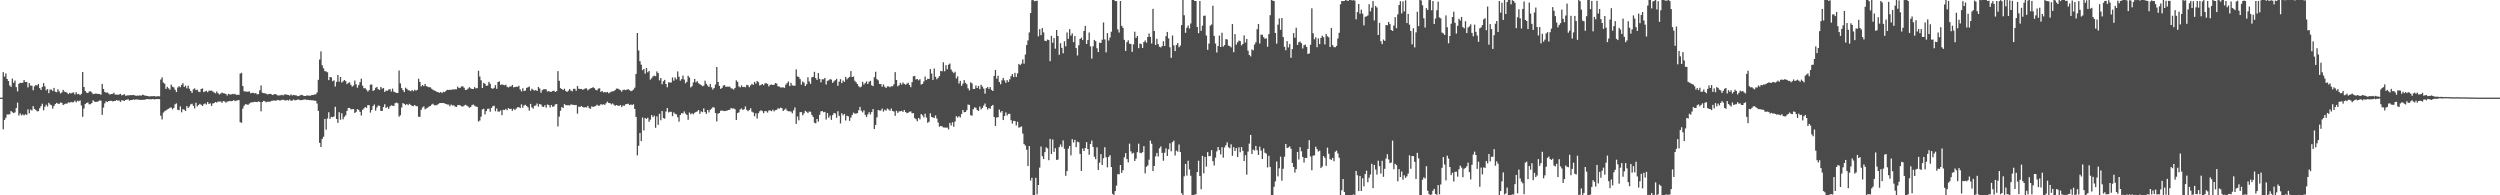<?xml version="1.0" encoding="UTF-8"?>
<svg xmlns="http://www.w3.org/2000/svg" width="1920" height="150">
  <path d="M0 75.000h1v1.000H0zM1 74.998h1v1.000H1zM2 55.390h1v43.961H2zM3 58.822h1v33.333H3zM4 56.350h1v34.133H4zM5 60.654h1v27.256H5zM6 62.230h1v25.668H6zM7 65.642h1v22.127H7zM8 66.772h1v18.498H8zM9 60.345h1v25.872H9zM10 63.537h1v23.306H10zM11 61.871h1v24.456H11zM12 66.917h1v16.094H12zM13 70.157h1v8.653H13zM14 64.363h1v24.349H14zM15 63.540h1v23.529H15zM16 63.734h1v24.817H16zM17 63.473h1v24.394H17zM18 61.478h1v27.183H18zM19 62.973h1v24.795H19zM20 62.928h1v25.357H20zM21 67.107h1v16.868H21zM22 63.845h1v23.219H22zM23 65.705h1v18.455H23zM24 65.868h1v19.024H24zM25 69.320h1v12.208H25zM26 66.302h1v17.357H26zM27 65.246h1v19.201H27zM28 65.694h1v19.796H28zM29 64.530h1v20.893H29zM30 67.611h1v15.546H30zM31 69.081h1v12.448H31zM32 66.697h1v12.967H32zM33 63.854h1v20.882H33zM34 66.344h1v15.677H34zM35 69.397h1v11.037H35zM36 68.362h1v13.474H36zM37 71.502h1v7.470H37zM38 68.715h1v11.513H38zM39 68.874h1v11.945H39zM40 69.814h1v13.661H40zM41 67.475h1v13.969H41zM42 70.443h1v9.495H42zM43 70.790h1v8.215H43zM44 68.590h1v11.038H44zM45 70.127h1v9.667H45zM46 71.730h1v6.977H46zM47 70.983h1v8.009H47zM48 69.001h1v11.681H48zM49 70.363h1v9.665H49zM50 70.725h1v8.859H50zM51 71.147h1v8.494H51zM52 72.219h1v6.429H52zM53 71.297h1v7.555H53zM54 71.774h1v6.533H54zM55 71.244h1v7.420H55zM56 70.970h1v7.519H56zM57 72.568h1v4.757H57zM58 70.833h1v7.770H58zM59 72.330h1v5.020H59zM60 72.092h1v5.710H60zM61 73.068h1v3.980H61zM62 72.044h1v8.963H62zM63 55.294h1v34.426H63zM64 66.839h1v16.510H64zM65 69.862h1v10.050H65zM66 71.106h1v7.932H66zM67 71.474h1v7.218H67zM68 70.279h1v9.837H68zM69 70.076h1v9.942H69zM70 70.957h1v8.187H70zM71 72.305h1v4.729H71zM72 72.039h1v5.934H72zM73 71.809h1v6.518H73zM74 71.977h1v6.244H74zM75 72.159h1v5.680H75zM76 72.174h1v5.007H76zM77 72.800h1v4.533H77zM78 64.426h1v23.802H78zM79 68.290h1v14.340H79zM80 70.564h1v8.813H80zM81 71.222h1v6.544H81zM82 70.994h1v7.369H82zM83 71.895h1v5.736H83zM84 72.662h1v4.828H84zM85 72.217h1v5.180H85zM86 72.108h1v5.750H86zM87 71.232h1v6.383H87zM88 72.632h1v4.885H88zM89 72.578h1v4.331H89zM90 72.827h1v4.487H90zM91 72.539h1v4.631H91zM92 72.058h1v6.223H92zM93 73.208h1v3.837H93zM94 72.853h1v4.229H94zM95 72.341h1v5.203H95zM96 73.505h1v3.270H96zM97 73.303h1v3.149H97zM98 73.144h1v3.185H98zM99 73.240h1v4.082H99zM100 72.952h1v3.842H100zM101 73.102h1v3.682H101zM102 72.921h1v3.419H102zM103 73.197h1v3.456H103zM104 73.603h1v2.732H104zM105 73.355h1v3.112H105zM106 73.464h1v3.147H106zM107 73.234h1v3.415H107zM108 73.456h1v3.368H108zM109 72.705h1v3.873H109zM110 73.012h1v3.687H110zM111 73.568h1v2.927H111zM112 73.503h1v2.632H112zM113 73.745h1v2.356H113zM114 74.061h1v2.239H114zM115 73.914h1v2.266H115zM116 73.871h1v2.392H116zM117 73.891h1v2.099H117zM118 73.797h1v2.583H118zM119 74.062h1v2.111H119zM120 73.975h1v2.072H120zM121 73.866h1v2.246H121zM122 73.992h1v2.163H122zM123 61.060h1v27.817H123zM124 59.388h1v32.356H124zM125 63.458h1v23.012H125zM126 64.276h1v21.155H126zM127 68.243h1v16.566H127zM128 66.674h1v17.380H128zM129 67.857h1v15.708H129zM130 68.854h1v13.870H130zM131 64.950h1v17.653H131zM132 66.549h1v17.397H132zM133 67.128h1v15.747H133zM134 68.917h1v11.135H134zM135 70.719h1v8.673H135zM136 67.203h1v17.140H136zM137 66.207h1v18.469H137zM138 67.021h1v14.688H138zM139 65.240h1v21.045H139zM140 63.884h1v19.965H140zM141 66.758h1v17.508H141zM142 65.836h1v19.470H142zM143 67.830h1v13.611H143zM144 65.791h1v17.271H144zM145 68.162h1v13.637H145zM146 69.903h1v10.244H146zM147 71.372h1v8.291H147zM148 68.561h1v12.708H148zM149 67.834h1v15.476H149zM150 69.265h1v9.646H150zM151 68.825h1v12.894H151zM152 70.371h1v10.336H152zM153 70.699h1v9.064H153zM154 68.352h1v12.157H154zM155 67.885h1v13.528H155zM156 70.735h1v9.321H156zM157 70.180h1v9.253H157zM158 69.704h1v10.587H158zM159 70.821h1v7.559H159zM160 69.560h1v10.374H160zM161 69.731h1v9.622H161zM162 69.532h1v11.802H162zM163 70.277h1v9.225H163zM164 71.036h1v8.141H164zM165 71.700h1v6.612H165zM166 70.261h1v8.541H166zM167 71.557h1v6.474H167zM168 72.552h1v5.440H168zM169 71.895h1v6.047H169zM170 71.062h1v7.951H170zM171 71.610h1v6.057H171zM172 71.754h1v6.195H172zM173 72.212h1v6.636H173zM174 73.345h1v4.662H174zM175 71.963h1v5.929H175zM176 72.535h1v4.961H176zM177 72.549h1v5.224H177zM178 72.103h1v5.466H178zM179 72.419h1v4.430H179zM180 72.051h1v5.644H180zM181 72.894h1v4.424H181zM182 72.760h1v4.319H182zM183 72.872h1v3.988H183zM184 56.475h1v37.360H184zM185 55.920h1v38.401H185zM186 66.115h1v17.286H186zM187 70.132h1v11.085H187zM188 70.181h1v9.873H188zM189 70.443h1v9.677H189zM190 70.381h1v10.196H190zM191 70.118h1v9.452H191zM192 71.625h1v7.211H192zM193 71.314h1v7.171H193zM194 71.287h1v7.241H194zM195 71.719h1v6.460H195zM196 71.475h1v6.785H196zM197 72.509h1v5.919H197zM198 72.243h1v5.637H198zM199 69.365h1v8.945H199zM200 65.612h1v19.913H200zM201 71.152h1v7.234H201zM202 71.522h1v5.925H202zM203 71.612h1v6.235H203zM204 72.057h1v6.468H204zM205 72.566h1v5.576H205zM206 72.131h1v6.016H206zM207 72.087h1v5.984H207zM208 72.379h1v5.094H208zM209 72.998h1v4.343H209zM210 72.361h1v4.740H210zM211 72.255h1v5.088H211zM212 72.706h1v4.431H212zM213 73.361h1v3.326H213zM214 73.265h1v3.873H214zM215 73.186h1v3.969H215zM216 72.736h1v3.936H216zM217 73.289h1v3.337H217zM218 72.541h1v4.455H218zM219 72.481h1v4.734H219zM220 72.781h1v3.988H220zM221 72.948h1v4.342H221zM222 73.404h1v3.041H222zM223 72.471h1v4.969H223zM224 73.310h1v3.904H224zM225 72.880h1v3.567H225zM226 73.173h1v3.909H226zM227 73.197h1v3.681H227zM228 73.823h1v2.650H228zM229 73.759h1v2.689H229zM230 73.150h1v3.790H230zM231 72.819h1v4.101H231zM232 73.142h1v3.636H232zM233 73.656h1v2.720H233zM234 73.738h1v2.688H234zM235 73.361h1v3.328H235zM236 73.299h1v3.340H236zM237 73.470h1v3.504H237zM238 73.536h1v3.297H238zM239 72.888h1v4.144H239zM240 73.003h1v4.033H240zM241 72.478h1v4.851H241zM242 72.512h1v4.899H242zM243 71.036h1v8.450H243zM244 61.296h1v23.854H244zM245 45.731h1v64.013H245zM246 39.449h1v73.461H246zM247 50.174h1v56.503H247zM248 52.473h1v52.560H248zM249 54.627h1v36.719H249zM250 54.881h1v44.690H250zM251 55.519h1v35.494H251zM252 61.557h1v24.669H252zM253 59.139h1v32.171H253zM254 59.465h1v30.266H254zM255 62.345h1v27.691H255zM256 61.711h1v27.740H256zM257 66.434h1v15.585H257zM258 62.864h1v28.504H258zM259 57.538h1v36.844H259zM260 62.743h1v23.406H260zM261 59.132h1v32.807H261zM262 63.368h1v23.605H262zM263 62.398h1v29.272H263zM264 61.453h1v28.245H264zM265 62.315h1v26.262H265zM266 64.624h1v20.582H266zM267 63.706h1v19.305H267zM268 63.179h1v19.717H268zM269 65.166h1v18.872H269zM270 66.523h1v17.340H270zM271 65.684h1v18.056H271zM272 61.824h1v24.972H272zM273 64.725h1v21.182H273zM274 67.318h1v16.503H274zM275 65.397h1v19.028H275zM276 63.076h1v22.909H276zM277 60.441h1v28.277H277zM278 65.812h1v18.525H278zM279 67.781h1v15.533H279zM280 67.728h1v14.514H280zM281 68.917h1v13.947H281zM282 70.322h1v10.408H282zM283 69.281h1v11.489H283zM284 65.006h1v21.446H284zM285 64.853h1v19.633H285zM286 69.812h1v11.711H286zM287 69.198h1v11.021H287zM288 67.413h1v17.539H288zM289 66.772h1v15.754H289zM290 68.516h1v12.473H290zM291 69.089h1v12.204H291zM292 66.689h1v18.447H292zM293 68.078h1v17.160H293zM294 67.586h1v14.632H294zM295 70.589h1v9.461H295zM296 69.548h1v13.377H296zM297 69.729h1v12.364H297zM298 68.886h1v14.717H298zM299 68.358h1v13.430H299zM300 70.281h1v10.572H300zM301 68.058h1v13.163H301zM302 70.418h1v11.057H302zM303 70.849h1v8.420H303zM304 71.369h1v7.356H304zM305 71.399h1v7.918H305zM306 54.149h1v35.460H306zM307 64.051h1v24.488H307zM308 67.658h1v14.887H308zM309 69.247h1v9.889H309zM310 70.714h1v9.119H310zM311 67.318h1v13.395H311zM312 68.184h1v11.700H312zM313 69.263h1v11.526H313zM314 69.539h1v10.204H314zM315 70.027h1v10.558H315zM316 69.144h1v12.206H316zM317 70.079h1v11.464H317zM318 68.981h1v11.648H318zM319 69.615h1v11.889H319zM320 68.987h1v12.617H320zM321 60.447h1v29.203H321zM322 62.936h1v26.768H322zM323 66.380h1v17.925H323zM324 65.284h1v17.238H324zM325 66.131h1v15.567H325zM326 64.485h1v19.496H326zM327 66.203h1v17.038H327zM328 66.545h1v16.165H328zM329 66.999h1v14.882H329zM330 67.022h1v14.398H330zM331 68.111h1v12.221H331zM332 68.896h1v10.760H332zM333 69.454h1v11.353H333zM334 69.874h1v10.903H334zM335 70.553h1v10.296H335zM336 70.776h1v9.181H336zM337 71.284h1v7.978H337zM338 70.603h1v8.526H338zM339 71.542h1v7.613H339zM340 70.476h1v8.626H340zM341 70.751h1v8.658H341zM342 69.796h1v10.067H342zM343 68.915h1v11.381H343zM344 69.140h1v11.183H344zM345 68.909h1v12.678H345zM346 69.025h1v11.241H346zM347 68.656h1v12.380H347zM348 68.693h1v12.158H348zM349 68.558h1v13.251H349zM350 68.608h1v13.569H350zM351 66.485h1v14.361H351zM352 67.654h1v12.957H352zM353 67.304h1v13.702H353zM354 66.350h1v15.329H354zM355 66.313h1v15.582H355zM356 67.378h1v13.682H356zM357 69.141h1v11.325H357zM358 68.879h1v12.195H358zM359 67.968h1v13.861H359zM360 66.948h1v15.808H360zM361 67.817h1v14.397H361zM362 68.354h1v12.398H362zM363 68.347h1v11.925H363zM364 66.883h1v14.309H364zM365 67.835h1v14.000H365zM366 67.684h1v14.416H366zM367 54.313h1v39.036H367zM368 58.751h1v33.838H368zM369 61.664h1v27.927H369zM370 67.546h1v16.539H370zM371 63.627h1v19.910H371zM372 64.350h1v23.580H372zM373 65.963h1v19.395H373zM374 65.693h1v17.914H374zM375 62.855h1v20.601H375zM376 64.360h1v21.470H376zM377 67.700h1v15.205H377zM378 68.248h1v13.376H378zM379 67.429h1v13.779H379zM380 65.378h1v20.078H380zM381 68.186h1v15.101H381zM382 63.052h1v22.643H382zM383 62.529h1v23.178H383zM384 65.227h1v19.549H384zM385 64.783h1v23.703H385zM386 65.158h1v19.157H386zM387 65.502h1v19.025H387zM388 65.013h1v18.610H388zM389 66.672h1v17.970H389zM390 67.196h1v15.786H390zM391 66.467h1v17.260H391zM392 66.371h1v17.189H392zM393 65.252h1v19.895H393zM394 67.066h1v16.545H394zM395 66.853h1v17.668H395zM396 66.584h1v16.803H396zM397 66.735h1v15.679H397zM398 65.826h1v16.431H398zM399 68.614h1v14.421H399zM400 70.182h1v9.980H400zM401 67.783h1v14.962H401zM402 69.917h1v11.099H402zM403 69.516h1v10.960H403zM404 67.552h1v13.891H404zM405 67.039h1v15.468H405zM406 66.435h1v18.574H406zM407 69.699h1v10.046H407zM408 68.090h1v14.406H408zM409 68.973h1v14.411H409zM410 69.597h1v11.686H410zM411 69.120h1v11.861H411zM412 69.902h1v9.615H412zM413 66.746h1v15.111H413zM414 67.945h1v11.908H414zM415 71.197h1v9.133H415zM416 69.230h1v12.608H416zM417 68.531h1v13.639H417zM418 68.467h1v12.337H418zM419 68.702h1v13.968H419zM420 70.280h1v9.974H420zM421 69.950h1v10.780H421zM422 70.574h1v11.948H422zM423 70.441h1v10.201H423zM424 69.858h1v12.201H424zM425 69.622h1v12.037H425zM426 70.613h1v9.566H426zM427 70.009h1v9.881H427zM428 54.607h1v42.522H428zM429 62.068h1v27.499H429zM430 67.730h1v17.323H430zM431 68.375h1v13.836H431zM432 69.106h1v13.880H432zM433 68.114h1v11.876H433zM434 69.842h1v10.900H434zM435 70.618h1v10.225H435zM436 69.676h1v11.098H436zM437 68.395h1v12.616H437zM438 69.507h1v10.673H438zM439 70.156h1v10.290H439zM440 68.272h1v12.271H440zM441 68.178h1v12.589H441zM442 69.710h1v10.902H442zM443 66.014h1v21.285H443zM444 68.170h1v13.764H444zM445 68.289h1v13.844H445zM446 68.303h1v13.046H446zM447 68.967h1v13.164H447zM448 68.435h1v14.147H448zM449 67.869h1v14.439H449zM450 67.900h1v14.610H450zM451 69.399h1v11.912H451zM452 68.445h1v14.630H452zM453 67.906h1v15.611H453zM454 67.579h1v14.063H454zM455 66.896h1v15.277H455zM456 67.703h1v14.060H456zM457 68.947h1v12.418H457zM458 69.357h1v11.086H458zM459 68.064h1v13.075H459zM460 67.798h1v13.349H460zM461 70.564h1v9.421H461zM462 69.905h1v10.532H462zM463 71.001h1v9.075H463zM464 70.656h1v9.904H464zM465 71.017h1v8.298H465zM466 70.590h1v7.454H466zM467 71.611h1v7.484H467zM468 70.969h1v8.250H468zM469 70.333h1v9.828H469zM470 70.119h1v9.340H470zM471 69.983h1v10.475H471zM472 69.069h1v12.163H472zM473 68.062h1v12.619H473zM474 68.044h1v13.071H474zM475 68.648h1v12.736H475zM476 69.293h1v11.364H476zM477 70.331h1v11.903H477zM478 69.000h1v11.978H478zM479 68.857h1v12.406H479zM480 69.212h1v10.932H480zM481 68.778h1v11.090H481zM482 68.534h1v11.081H482zM483 69.197h1v11.492H483zM484 70.057h1v10.153H484zM485 69.635h1v11.031H485zM486 68.760h1v11.340H486zM487 67.354h1v16.301H487zM488 56.756h1v33.033H488zM489 25.349h1v94.001H489zM490 38.739h1v73.242H490zM491 47.023h1v55.122H491zM492 49.676h1v58.696H492zM493 53.860h1v36.415H493zM494 53.008h1v47.171H494zM495 56.549h1v34.100H495zM496 52.300h1v38.977H496zM497 55.487h1v34.957H497zM498 54.544h1v38.985H498zM499 61.190h1v30.723H499zM500 60.077h1v28.309H500zM501 58.621h1v31.314H501zM502 58.042h1v30.806H502zM503 58.500h1v39.665H503zM504 54.816h1v34.599H504zM505 56.164h1v39.680H505zM506 61.702h1v25.720H506zM507 59.911h1v32.433H507zM508 64.654h1v20.635H508zM509 62.371h1v28.343H509zM510 61.352h1v29.794H510zM511 64.493h1v21.184H511zM512 67.035h1v15.899H512zM513 63.200h1v23.188H513zM514 63.446h1v22.420H514zM515 63.265h1v22.605H515zM516 59.482h1v29.755H516zM517 61.946h1v24.422H517zM518 59.440h1v27.939H518zM519 60.981h1v26.859H519zM520 54.856h1v35.191H520zM521 58.957h1v34.485H521zM522 61.955h1v26.359H522zM523 60.759h1v26.106H523zM524 58.043h1v29.119H524zM525 61.068h1v24.503H525zM526 63.968h1v23.285H526zM527 62.774h1v25.492H527zM528 58.238h1v33.762H528zM529 59.549h1v26.881H529zM530 67.116h1v20.700H530zM531 66.184h1v20.798H531zM532 63.267h1v24.555H532zM533 60.640h1v25.970H533zM534 63.245h1v22.718H534zM535 62.312h1v23.266H535zM536 63.890h1v20.603H536zM537 64.711h1v22.665H537zM538 65.245h1v20.322H538zM539 66.269h1v19.893H539zM540 65.773h1v17.491H540zM541 61.943h1v24.147H541zM542 64.336h1v23.131H542zM543 65.682h1v18.809H543zM544 66.791h1v19.529H544zM545 64.457h1v19.877H545zM546 67.081h1v16.362H546zM547 68.739h1v13.521H547zM548 67.512h1v15.135H548zM549 64.915h1v21.888H549zM550 51.439h1v41.825H550zM551 62.936h1v24.307H551zM552 65.936h1v20.847H552zM553 68.230h1v16.794H553zM554 67.481h1v17.408H554zM555 65.717h1v19.425H555zM556 65.334h1v20.038H556zM557 66.701h1v18.428H557zM558 66.510h1v18.426H558zM559 66.624h1v17.859H559zM560 66.487h1v17.776H560zM561 67.832h1v15.048H561zM562 68.034h1v15.402H562zM563 68.828h1v14.439H563zM564 67.532h1v16.362H564zM565 61.685h1v30.404H565zM566 62.883h1v23.970H566zM567 66.416h1v19.842H567zM568 67.114h1v16.907H568zM569 65.594h1v17.714H569zM570 66.890h1v17.596H570zM571 66.646h1v17.232H571zM572 67.016h1v14.749H572zM573 65.199h1v19.104H573zM574 65.471h1v19.923H574zM575 66.945h1v17.599H575zM576 65.553h1v17.593H576zM577 64.352h1v21.431H577zM578 65.170h1v21.238H578zM579 62.863h1v26.416H579zM580 64.241h1v22.784H580zM581 62.182h1v28.836H581zM582 63.124h1v23.830H582zM583 65.667h1v19.763H583zM584 65.189h1v19.419H584zM585 64.454h1v20.925H585zM586 65.439h1v21.497H586zM587 64.016h1v21.284H587zM588 63.902h1v21.504H588zM589 64.453h1v22.041H589zM590 66.371h1v18.496H590zM591 65.183h1v19.591H591zM592 64.856h1v20.571H592zM593 65.267h1v19.006H593zM594 65.135h1v20.434H594zM595 63.779h1v20.781H595zM596 64.169h1v20.213H596zM597 66.231h1v16.964H597zM598 66.488h1v16.979H598zM599 67.156h1v15.536H599zM600 67.116h1v15.972H600zM601 67.100h1v18.162H601zM602 67.444h1v16.810H602zM603 65.013h1v18.410H603zM604 63.852h1v21.092H604zM605 62.538h1v22.966H605zM606 66.101h1v19.374H606zM607 63.647h1v22.052H607zM608 65.554h1v21.440H608zM609 65.859h1v18.916H609zM610 65.796h1v16.758H610zM611 53.289h1v41.820H611zM612 58.668h1v30.810H612zM613 59.197h1v33.234H613zM614 60.795h1v25.352H614zM615 65.038h1v21.023H615zM616 62.640h1v25.895H616zM617 63.441h1v23.633H617zM618 66.103h1v19.051H618zM619 64.735h1v21.145H619zM620 59.364h1v27.503H620zM621 62.555h1v23.128H621zM622 64.347h1v21.500H622zM623 59.377h1v28.859H623zM624 58.967h1v30.861H624zM625 55.137h1v39.134H625zM626 59.934h1v34.859H626zM627 61.401h1v30.014H627zM628 56.131h1v37.296H628zM629 60.575h1v27.601H629zM630 63.221h1v22.340H630zM631 60.893h1v24.360H631zM632 60.946h1v25.259H632zM633 59.851h1v26.044H633zM634 64.908h1v26.903H634zM635 62.081h1v24.750H635zM636 61.631h1v28.811H636zM637 60.764h1v28.036H637zM638 61.140h1v30.909H638zM639 63.626h1v24.783H639zM640 62.453h1v24.291H640zM641 61.555h1v25.617H641zM642 60.535h1v29.935H642zM643 65.890h1v19.550H643zM644 62.735h1v26.229H644zM645 60.778h1v34.054H645zM646 63.830h1v23.155H646zM647 61.827h1v26.755H647zM648 62.862h1v24.625H648zM649 59.013h1v33.504H649zM650 60.906h1v27.994H650zM651 59.807h1v29.596H651zM652 59.028h1v33.784H652zM653 54.599h1v35.708H653zM654 59.140h1v29.222H654zM655 58.773h1v27.759H655zM656 61.995h1v25.318H656zM657 63.177h1v24.066H657zM658 64.499h1v22.387H658zM659 66.183h1v18.476H659zM660 67.114h1v14.979H660zM661 66.526h1v18.524H661zM662 62.829h1v23.501H662zM663 64.912h1v19.804H663zM664 63.824h1v24.375H664zM665 62.491h1v27.410H665zM666 64.508h1v23.372H666zM667 62.781h1v23.371H667zM668 62.041h1v25.820H668zM669 65.512h1v20.579H669zM670 66.149h1v17.607H670zM671 59.294h1v39.786H671zM672 55.112h1v40.818H672zM673 60.796h1v29.388H673zM674 61.710h1v22.745H674zM675 64.437h1v20.468H675zM676 64.573h1v20.354H676zM677 66.601h1v16.811H677zM678 64.767h1v20.950H678zM679 66.586h1v17.715H679zM680 67.577h1v17.409H680zM681 66.333h1v17.032H681zM682 66.368h1v17.701H682zM683 67.013h1v18.066H683zM684 66.226h1v17.077H684zM685 66.326h1v18.981H685zM686 64.778h1v20.862H686zM687 55.412h1v33.512H687zM688 61.439h1v23.658H688zM689 66.314h1v20.374H689zM690 65.499h1v20.056H690zM691 63.647h1v21.804H691zM692 64.958h1v20.133H692zM693 63.315h1v22.665H693zM694 64.415h1v20.063H694zM695 65.093h1v20.967H695zM696 64.258h1v22.657H696zM697 63.549h1v23.018H697zM698 65.268h1v20.567H698zM699 66.949h1v18.662H699zM700 63.069h1v23.959H700zM701 58.565h1v28.306H701zM702 58.252h1v32.451H702zM703 61.039h1v30.512H703zM704 60.691h1v32.456H704zM705 61.696h1v28.854H705zM706 60.820h1v30.901H706zM707 64.912h1v22.656H707zM708 64.462h1v24.113H708zM709 62.566h1v27.597H709zM710 58.800h1v28.562H710zM711 61.470h1v28.863H711zM712 60.446h1v33.867H712zM713 60.607h1v32.888H713zM714 53.068h1v33.975H714zM715 56.499h1v33.316H715zM716 61.378h1v28.857H716zM717 52.629h1v37.989H717zM718 58.999h1v29.660H718zM719 60.898h1v30.134H719zM720 59.763h1v34.360H720zM721 58.394h1v38.937H721zM722 54.448h1v42.282H722zM723 54.787h1v42.228H723zM724 47.825h1v50.057H724zM725 54.757h1v43.174H725zM726 50.045h1v48.001H726zM727 53.247h1v44.755H727zM728 49.694h1v49.659H728zM729 48.771h1v45.638H729zM730 53.427h1v42.924H730zM731 54.987h1v38.892H731zM732 56.151h1v41.108H732zM733 55.099h1v38.254H733zM734 60.197h1v29.062H734zM735 58.561h1v31.699H735zM736 64.170h1v25.047H736zM737 62.091h1v28.162H737zM738 65.924h1v21.675H738zM739 64.320h1v20.175H739zM740 61.473h1v24.770H740zM741 63.583h1v22.450H741zM742 64.738h1v19.881H742zM743 67.828h1v12.442H743zM744 69.443h1v11.145H744zM745 63.224h1v25.229H745zM746 64.056h1v24.815H746zM747 68.338h1v15.505H747zM748 68.242h1v14.251H748zM749 65.623h1v17.171H749zM750 67.585h1v16.924H750zM751 65.987h1v19.217H751zM752 68.451h1v13.368H752zM753 65.085h1v18.924H753zM754 66.523h1v16.364H754zM755 68.066h1v13.060H755zM756 71.959h1v7.567H756zM757 67.694h1v14.457H757zM758 66.855h1v17.251H758zM759 68.301h1v14.700H759zM760 66.791h1v16.753H760zM761 69.010h1v12.474H761zM762 69.876h1v10.735H762zM763 58.304h1v31.571H763zM764 53.739h1v43.045H764zM765 60.424h1v29.867H765zM766 58.178h1v31.887H766zM767 62.928h1v21.259H767zM768 64.729h1v21.646H768zM769 61.704h1v23.520H769zM770 59.810h1v32.414H770zM771 61.737h1v27.379H771zM772 63.570h1v22.753H772zM773 61.532h1v27.134H773zM774 62.925h1v24.518H774zM775 60.940h1v26.461H775zM776 58.476h1v33.859H776zM777 56.890h1v37.960H777zM778 59.255h1v33.497H778zM779 55.970h1v37.064H779zM780 59.134h1v37.247H780zM781 56.328h1v37.191H781zM782 49.094h1v48.945H782zM783 50.045h1v47.574H783zM784 48.877h1v48.210H784zM785 45.627h1v56.955H785zM786 48.889h1v61.791H786zM787 41.877h1v69.903H787zM788 34.604h1v80.391H788zM789 31.035h1v96.512H789zM790 24.921h1v87.260H790zM791 10.053h1v128.580H791zM792 0.152h1v136.397H792zM793 0.000h1v150.000H793zM794 0.916h1v149.084H794zM795 0.735h1v135.887H795zM796 0.503h1v148.728H796zM797 27.882h1v114.180H797zM798 22.352h1v106.386H798zM799 26.965h1v85.570H799zM800 21.563h1v98.390H800zM801 24.870h1v97.314H801zM802 31.295h1v85.556H802zM803 31.598h1v81.552H803zM804 30.342h1v83.604H804zM805 30.790h1v92.225H805zM806 47.006h1v59.642H806zM807 27.519h1v90.729H807zM808 32.810h1v74.341H808zM809 29.254h1v87.394H809zM810 37.384h1v76.453H810zM811 23.041h1v99.786H811zM812 27.629h1v94.928H812zM813 42.109h1v70.902H813zM814 33.202h1v77.756H814zM815 36.738h1v76.060H815zM816 40.976h1v66.841H816zM817 31.677h1v82.567H817zM818 35.580h1v99.440H818zM819 24.923h1v106.453H819zM820 29.781h1v84.349H820zM821 22.357h1v89.768H821zM822 27.346h1v92.016H822zM823 25.671h1v81.234H823zM824 32.372h1v77.079H824zM825 27.662h1v79.735H825zM826 36.904h1v76.095H826zM827 42.619h1v66.207H827zM828 34.785h1v74.516H828zM829 29.933h1v88.292H829zM830 28.890h1v102.367H830zM831 30.780h1v83.278H831zM832 23.829h1v92.178H832zM833 19.884h1v93.822H833zM834 33.793h1v75.352H834zM835 30.770h1v83.724H835zM836 24.989h1v93.883H836zM837 35.650h1v75.018H837zM838 44.983h1v63.008H838zM839 35.514h1v77.321H839zM840 30.675h1v89.689H840zM841 31.655h1v90.618H841zM842 37.048h1v76.156H842zM843 39.985h1v90.549H843zM844 32.698h1v92.210H844zM845 33.017h1v85.348H845zM846 30.491h1v96.226H846zM847 17.262h1v104.267H847zM848 30.238h1v82.861H848zM849 40.232h1v80.559H849zM850 25.438h1v103.125H850zM851 31.148h1v89.354H851zM852 28.820h1v90.334H852zM853 24.353h1v103.978H853zM854 0.000h1v148.899H854zM855 0.000h1v150.000H855zM856 0.829h1v145.927H856zM857 0.879h1v141.695H857zM858 22.595h1v111.163H858zM859 24.993h1v108.881H859zM860 0.747h1v125.989H860zM861 19.808h1v113.023H861zM862 21.343h1v109.368H862zM863 30.559h1v90.317H863zM864 39.127h1v78.476H864zM865 32.373h1v89.804H865zM866 30.941h1v93.765H866zM867 33.551h1v76.785H867zM868 33.861h1v82.349H868zM869 39.773h1v78.268H869zM870 34.043h1v83.289H870zM871 24.389h1v99.273H871zM872 29.127h1v92.706H872zM873 27.606h1v89.269H873zM874 36.997h1v73.352H874zM875 33.389h1v83.955H875zM876 33.885h1v83.827H876zM877 36.805h1v80.032H877zM878 32.317h1v79.923H878zM879 31.066h1v102.105H879zM880 32.752h1v95.278H880zM881 28.401h1v98.624H881zM882 25.710h1v96.910H882zM883 28.331h1v79.653H883zM884 33.424h1v76.989H884zM885 6.785h1v124.618H885zM886 23.790h1v103.711H886zM887 34.524h1v85.587H887zM888 29.817h1v87.647H888zM889 33.850h1v86.308H889zM890 35.906h1v78.008H890zM891 36.384h1v76.079H891zM892 35.437h1v81.978H892zM893 31.716h1v91.731H893zM894 35.331h1v81.967H894zM895 27.794h1v86.149H895zM896 24.500h1v95.332H896zM897 29.487h1v85.181H897zM898 36.296h1v73.800H898zM899 44.367h1v71.807H899zM900 27.250h1v81.949H900zM901 34.864h1v73.103H901zM902 39.202h1v80.221H902zM903 34.491h1v81.167H903zM904 33.002h1v83.462H904zM905 36.307h1v74.631H905zM906 34.943h1v81.853H906zM907 19.311h1v129.046H907zM908 0.000h1v150.000H908zM909 11.738h1v123.700H909zM910 25.207h1v100.718H910zM911 21.368h1v113.494H911zM912 19.602h1v103.831H912zM913 21.924h1v108.202H913zM914 18.030h1v116.921H914zM915 0.000h1v150.000H915zM916 0.000h1v150.000H916zM917 0.693h1v148.805H917zM918 0.763h1v148.441H918zM919 20.729h1v111.411H919zM920 25.469h1v97.964H920zM921 0.747h1v134.387H921zM922 23.674h1v121.706H922zM923 19.695h1v100.006H923zM924 12.160h1v120.976H924zM925 11.976h1v108.563H925zM926 27.268h1v100.682H926zM927 38.229h1v78.620H927zM928 33.489h1v86.512H928zM929 19.713h1v100.055H929zM930 18.846h1v96.521H930zM931 4.408h1v119.401H931zM932 27.551h1v99.583H932zM933 33.433h1v87.599H933zM934 40.295h1v75.983H934zM935 35.315h1v77.557H935zM936 27.318h1v87.934H936zM937 36.116h1v82.487H937zM938 25.158h1v87.866H938zM939 35.724h1v85.345H939zM940 34.676h1v78.578H940zM941 30.047h1v81.474H941zM942 30.323h1v78.987H942zM943 35.029h1v78.095H943zM944 35.416h1v78.472H944zM945 36.393h1v74.431H945zM946 18.488h1v101.160H946zM947 40.097h1v72.975H947zM948 26.191h1v89.833H948zM949 34.266h1v79.435H949zM950 32.475h1v88.113H950zM951 31.127h1v82.000H951zM952 31.566h1v85.352H952zM953 34.859h1v78.068H953zM954 33.794h1v82.090H954zM955 27.195h1v96.496H955zM956 32.640h1v86.562H956zM957 29.896h1v104.238H957zM958 38.873h1v77.573H958zM959 42.233h1v68.050H959zM960 43.306h1v60.326H960zM961 38.013h1v80.183H961zM962 38.637h1v76.238H962zM963 34.199h1v81.405H963zM964 32.460h1v79.616H964zM965 22.416h1v92.995H965zM966 18.395h1v100.612H966zM967 33.415h1v79.221H967zM968 26.628h1v88.994H968zM969 26.721h1v95.406H969zM970 28.545h1v85.472H970zM971 29.735h1v87.558H971zM972 29.446h1v88.517H972zM973 35.909h1v92.687H973zM974 26.212h1v93.467H974zM975 11.665h1v116.552H975zM976 0.000h1v150.000H976zM977 0.513h1v149.487H977zM978 0.819h1v142.635H978zM979 25.324h1v114.009H979zM980 33.483h1v90.592H980zM981 18.950h1v116.544H981zM982 14.172h1v115.036H982zM983 22.876h1v97.448H983zM984 13.829h1v124.917H984zM985 28.486h1v101.112H985zM986 35.937h1v84.491H986zM987 38.618h1v71.948H987zM988 31.589h1v82.132H988zM989 36.478h1v76.794H989zM990 33.836h1v78.601H990zM991 44.373h1v69.891H991zM992 37.708h1v87.407H992zM993 25.447h1v102.800H993zM994 28.977h1v103.578H994zM995 21.295h1v108.616H995zM996 34.489h1v82.185H996zM997 32.454h1v90.053H997zM998 31.924h1v81.122H998zM999 33.163h1v83.084H999zM1000 37.201h1v83.348H1000zM1001 34.772h1v90.056H1001zM1002 34.271h1v87.011H1002zM1003 36.068h1v85.231H1003zM1004 41.425h1v72.931H1004zM1005 41.057h1v66.640H1005zM1006 34.431h1v85.755H1006zM1007 6.401h1v124.368H1007zM1008 25.602h1v93.961H1008zM1009 30.207h1v89.086H1009zM1010 28.624h1v84.091H1010zM1011 36.224h1v78.334H1011zM1012 29.482h1v86.889H1012zM1013 33.840h1v81.887H1013zM1014 29.158h1v99.909H1014zM1015 27.417h1v100.479H1015zM1016 28.554h1v91.285H1016zM1017 34.117h1v87.017H1017zM1018 26.183h1v101.189H1018zM1019 27.855h1v85.569H1019zM1020 28.650h1v89.415H1020zM1021 36.098h1v86.114H1021zM1022 21.574h1v101.261H1022zM1023 34.660h1v86.570H1023zM1024 36.212h1v87.611H1024zM1025 36.285h1v80.255H1025zM1026 35.222h1v80.469H1026zM1027 29.527h1v88.357H1027zM1028 25.177h1v95.962H1028zM1029 3.322h1v146.479H1029zM1030 0.754h1v145.395H1030zM1031 0.863h1v136.611H1031zM1032 0.710h1v146.811H1032zM1033 0.000h1v150.000H1033zM1034 0.442h1v149.558H1034zM1035 0.628h1v149.372H1035zM1036 0.000h1v150.000H1036zM1037 0.000h1v150.000H1037zM1038 0.370h1v149.511H1038zM1039 0.085h1v149.229H1039zM1040 0.467h1v149.427H1040zM1041 14.837h1v116.446H1041zM1042 9.275h1v125.326H1042zM1043 3.069h1v143.688H1043zM1044 10.560h1v124.540H1044zM1045 7.405h1v139.228H1045zM1046 10.495h1v126.438H1046zM1047 19.509h1v123.592H1047zM1048 12.882h1v120.807H1048zM1049 12.538h1v118.568H1049zM1050 11.853h1v128.154H1050zM1051 3.240h1v133.235H1051zM1052 8.737h1v125.321H1052zM1053 5.866h1v119.955H1053zM1054 0.829h1v143.664H1054zM1055 15.673h1v110.995H1055zM1056 4.632h1v125.588H1056zM1057 5.808h1v128.288H1057zM1058 26.867h1v96.508H1058zM1059 17.564h1v110.101H1059zM1060 31.649h1v101.657H1060zM1061 33.905h1v89.595H1061zM1062 30.376h1v105.391H1062zM1063 31.381h1v98.245H1063zM1064 19.228h1v102.577H1064zM1065 19.386h1v99.022H1065zM1066 16.804h1v105.641H1066zM1067 18.528h1v106.741H1067zM1068 23.045h1v101.799H1068zM1069 23.778h1v84.185H1069zM1070 19.584h1v110.417H1070zM1071 13.162h1v112.642H1071zM1072 21.716h1v105.124H1072zM1073 11.077h1v128.167H1073zM1074 3.827h1v126.088H1074zM1075 0.901h1v135.036H1075zM1076 10.301h1v121.456H1076zM1077 1.097h1v136.951H1077zM1078 8.732h1v125.944H1078zM1079 0.235h1v136.390H1079zM1080 17.736h1v117.680H1080zM1081 10.676h1v122.646H1081zM1082 18.942h1v100.355H1082zM1083 23.817h1v105.789H1083zM1084 34.034h1v85.776H1084zM1085 21.733h1v98.180H1085zM1086 36.399h1v87.850H1086zM1087 24.903h1v112.531H1087zM1088 8.992h1v108.410H1088zM1089 20.083h1v101.539H1089zM1090 0.000h1v150.000H1090zM1091 0.378h1v149.622H1091zM1092 4.045h1v133.998H1092zM1093 14.005h1v122.197H1093zM1094 21.131h1v115.983H1094zM1095 6.221h1v121.395H1095zM1096 7.671h1v138.797H1096zM1097 0.083h1v148.971H1097zM1098 0.000h1v150.000H1098zM1099 7.893h1v141.468H1099zM1100 0.828h1v145.685H1100zM1101 18.446h1v126.581H1101zM1102 14.209h1v134.778H1102zM1103 7.867h1v141.755H1103zM1104 1.219h1v140.895H1104zM1105 13.420h1v135.838H1105zM1106 14.101h1v127.587H1106zM1107 25.000h1v103.867H1107zM1108 25.710h1v94.925H1108zM1109 26.818h1v99.523H1109zM1110 11.846h1v126.709H1110zM1111 20.926h1v98.638H1111zM1112 33.250h1v88.544H1112zM1113 27.661h1v100.608H1113zM1114 18.247h1v116.251H1114zM1115 13.075h1v119.574H1115zM1116 8.982h1v130.445H1116zM1117 17.515h1v114.405H1117zM1118 25.756h1v106.085H1118zM1119 19.808h1v115.877H1119zM1120 14.368h1v115.652H1120zM1121 15.777h1v111.387H1121zM1122 13.020h1v115.723H1122zM1123 20.783h1v115.369H1123zM1124 21.766h1v107.880H1124zM1125 16.291h1v112.682H1125zM1126 25.381h1v102.327H1126zM1127 21.136h1v103.755H1127zM1128 20.198h1v112.012H1128zM1129 18.709h1v119.121H1129zM1130 25.312h1v101.250H1130zM1131 27.890h1v90.817H1131zM1132 18.945h1v97.464H1132zM1133 24.490h1v94.532H1133zM1134 27.315h1v102.380H1134zM1135 32.175h1v91.985H1135zM1136 21.722h1v121.751H1136zM1137 21.059h1v107.657H1137zM1138 19.232h1v114.713H1138zM1139 14.847h1v113.640H1139zM1140 14.004h1v114.967H1140zM1141 23.189h1v100.529H1141zM1142 5.043h1v120.440H1142zM1143 34.289h1v83.987H1143zM1144 18.555h1v105.376H1144zM1145 22.330h1v98.103H1145zM1146 37.581h1v82.842H1146zM1147 27.054h1v87.485H1147zM1148 18.249h1v109.029H1148zM1149 16.112h1v107.781H1149zM1150 24.556h1v101.206H1150zM1151 0.793h1v149.166H1151zM1152 9.752h1v137.000H1152zM1153 2.075h1v137.241H1153zM1154 15.302h1v117.117H1154zM1155 0.000h1v149.309H1155zM1156 10.745h1v137.789H1156zM1157 1.521h1v142.545H1157zM1158 0.000h1v150.000H1158zM1159 0.000h1v150.000H1159zM1160 3.351h1v146.408H1160zM1161 0.159h1v149.129H1161zM1162 0.737h1v148.642H1162zM1163 2.167h1v139.253H1163zM1164 21.673h1v112.693H1164zM1165 13.236h1v135.188H1165zM1166 7.070h1v123.170H1166zM1167 14.124h1v122.923H1167zM1168 21.852h1v117.595H1168zM1169 6.859h1v133.906H1169zM1170 1.115h1v148.021H1170zM1171 15.356h1v109.577H1171zM1172 16.112h1v108.055H1172zM1173 22.318h1v115.294H1173zM1174 1.978h1v125.554H1174zM1175 10.424h1v119.873H1175zM1176 18.288h1v107.058H1176zM1177 22.978h1v115.372H1177zM1178 9.560h1v123.181H1178zM1179 5.809h1v130.209H1179zM1180 20.782h1v113.972H1180zM1181 27.226h1v94.979H1181zM1182 20.755h1v106.591H1182zM1183 33.326h1v91.927H1183zM1184 25.975h1v90.606H1184zM1185 32.012h1v104.960H1185zM1186 30.434h1v104.212H1186zM1187 25.686h1v102.363H1187zM1188 24.691h1v96.544H1188zM1189 31.890h1v88.321H1189zM1190 24.751h1v97.411H1190zM1191 21.959h1v100.854H1191zM1192 5.472h1v116.379H1192zM1193 8.301h1v118.812H1193zM1194 12.389h1v115.402H1194zM1195 17.265h1v108.515H1195zM1196 20.999h1v115.006H1196zM1197 19.075h1v103.186H1197zM1198 17.754h1v110.055H1198zM1199 7.355h1v122.043H1199zM1200 14.428h1v126.049H1200zM1201 17.031h1v120.511H1201zM1202 11.929h1v115.203H1202zM1203 2.789h1v125.303H1203zM1204 25.082h1v103.372H1204zM1205 23.571h1v95.260H1205zM1206 12.155h1v122.410H1206zM1207 29.603h1v100.098H1207zM1208 24.860h1v100.065H1208zM1209 12.213h1v121.270H1209zM1210 16.199h1v117.787H1210zM1211 30.545h1v89.073H1211zM1212 0.000h1v150.000H1212zM1213 0.946h1v148.618H1213zM1214 7.428h1v137.294H1214zM1215 15.838h1v134.162H1215zM1216 16.324h1v131.871H1216zM1217 23.646h1v104.630H1217zM1218 12.432h1v119.350H1218zM1219 0.000h1v150.000H1219zM1220 0.000h1v150.000H1220zM1221 6.992h1v142.395H1221zM1222 0.719h1v142.853H1222zM1223 24.053h1v114.335H1223zM1224 12.981h1v126.628H1224zM1225 14.838h1v128.423H1225zM1226 0.618h1v126.070H1226zM1227 10.405h1v130.445H1227zM1228 6.915h1v125.060H1228zM1229 14.705h1v121.815H1229zM1230 17.684h1v113.448H1230zM1231 22.160h1v106.601H1231zM1232 12.284h1v121.874H1232zM1233 21.257h1v103.683H1233zM1234 32.362h1v87.142H1234zM1235 29.654h1v109.520H1235zM1236 15.027h1v129.474H1236zM1237 6.286h1v131.543H1237zM1238 23.565h1v118.832H1238zM1239 20.038h1v112.288H1239zM1240 16.225h1v114.195H1240zM1241 29.797h1v92.865H1241zM1242 30.758h1v95.472H1242zM1243 21.395h1v119.681H1243zM1244 22.667h1v106.101H1244zM1245 26.057h1v99.198H1245zM1246 14.286h1v121.435H1246zM1247 28.311h1v103.289H1247zM1248 32.402h1v92.897H1248zM1249 31.016h1v98.299H1249zM1250 16.273h1v123.664H1250zM1251 21.318h1v121.697H1251zM1252 25.802h1v100.166H1252zM1253 22.579h1v109.992H1253zM1254 11.841h1v115.770H1254zM1255 14.283h1v118.076H1255zM1256 20.822h1v103.413H1256zM1257 23.739h1v111.750H1257zM1258 10.433h1v133.654H1258zM1259 17.835h1v121.355H1259zM1260 11.457h1v122.021H1260zM1261 9.226h1v135.488H1261zM1262 15.795h1v116.912H1262zM1263 18.956h1v117.427H1263zM1264 28.043h1v103.945H1264zM1265 4.236h1v145.518H1265zM1266 0.000h1v149.636H1266zM1267 0.000h1v150.000H1267zM1268 6.471h1v141.791H1268zM1269 1.045h1v148.955H1269zM1270 0.622h1v149.013H1270zM1271 0.000h1v140.079H1271zM1272 7.285h1v142.715H1272zM1273 0.941h1v148.199H1273zM1274 16.753h1v125.021H1274zM1275 7.863h1v134.891H1275zM1276 0.000h1v149.966H1276zM1277 0.000h1v150.000H1277zM1278 0.219h1v149.781H1278zM1279 0.632h1v148.670H1279zM1280 0.297h1v149.298H1280zM1281 0.000h1v149.514H1281zM1282 0.810h1v148.544H1282zM1283 6.971h1v138.307H1283zM1284 20.851h1v109.233H1284zM1285 23.501h1v112.437H1285zM1286 35.190h1v81.598H1286zM1287 20.373h1v93.974H1287zM1288 49.395h1v57.469H1288zM1289 39.082h1v74.863H1289zM1290 43.247h1v56.661H1290zM1291 49.124h1v48.602H1291zM1292 40.043h1v61.593H1292zM1293 46.419h1v61.902H1293zM1294 51.324h1v47.268H1294zM1295 51.342h1v39.208H1295zM1296 62.844h1v28.171H1296zM1297 63.443h1v23.879H1297zM1298 63.942h1v24.126H1298zM1299 64.562h1v21.073H1299zM1300 64.992h1v17.253H1300zM1301 66.271h1v16.620H1301zM1302 68.890h1v14.032H1302zM1303 67.642h1v13.141H1303zM1304 69.226h1v10.938H1304zM1305 67.404h1v14.246H1305zM1306 70.487h1v10.028H1306zM1307 70.424h1v8.958H1307zM1308 68.731h1v14.229H1308zM1309 70.622h1v8.287H1309zM1310 71.591h1v6.909H1310zM1311 68.289h1v14.774H1311zM1312 65.643h1v17.979H1312zM1313 67.579h1v16.159H1313zM1314 65.312h1v19.274H1314zM1315 70.541h1v9.977H1315zM1316 67.889h1v15.343H1316zM1317 70.803h1v8.423H1317zM1318 66.933h1v14.768H1318zM1319 67.458h1v12.118H1319zM1320 68.919h1v12.069H1320zM1321 69.414h1v9.633H1321zM1322 71.387h1v6.281H1322zM1323 69.715h1v9.065H1323zM1324 68.183h1v14.717H1324zM1325 67.634h1v15.936H1325zM1326 71.775h1v5.867H1326zM1327 69.248h1v10.621H1327zM1328 70.567h1v10.278H1328zM1329 69.289h1v12.535H1329zM1330 71.782h1v6.940H1330zM1331 70.668h1v9.963H1331zM1332 68.889h1v11.281H1332zM1333 69.823h1v10.230H1333zM1334 72.570h1v5.988H1334zM1335 71.226h1v8.377H1335zM1336 69.643h1v9.831H1336zM1337 70.267h1v10.379H1337zM1338 69.884h1v10.783H1338zM1339 70.966h1v8.181H1339zM1340 71.715h1v6.835H1340zM1341 56.715h1v33.044H1341zM1342 54.342h1v40.199H1342zM1343 66.239h1v17.441H1343zM1344 67.083h1v16.812H1344zM1345 66.949h1v15.868H1345zM1346 67.892h1v13.894H1346zM1347 68.598h1v12.974H1347zM1348 67.120h1v15.193H1348zM1349 67.203h1v15.890H1349zM1350 65.636h1v18.233H1350zM1351 66.551h1v17.267H1351zM1352 65.246h1v18.799H1352zM1353 65.490h1v18.755H1353zM1354 64.851h1v19.465H1354zM1355 64.922h1v20.798H1355zM1356 64.314h1v21.574H1356zM1357 63.811h1v21.826H1357zM1358 63.253h1v22.842H1358zM1359 63.582h1v23.624H1359zM1360 63.717h1v22.985H1360zM1361 62.993h1v24.263H1361zM1362 63.133h1v23.939H1362zM1363 63.415h1v24.155H1363zM1364 62.762h1v25.233H1364zM1365 61.895h1v25.981H1365zM1366 62.774h1v25.372H1366zM1367 61.301h1v27.246H1367zM1368 61.074h1v26.650H1368zM1369 61.396h1v27.798H1369zM1370 60.870h1v28.465H1370zM1371 61.033h1v28.372H1371zM1372 61.364h1v26.733H1372zM1373 62.085h1v25.363H1373zM1374 62.160h1v24.285H1374zM1375 63.192h1v24.239H1375zM1376 62.339h1v25.319H1376zM1377 61.023h1v24.580H1377zM1378 62.209h1v23.718H1378zM1379 61.801h1v25.752H1379zM1380 61.167h1v29.414H1380zM1381 61.910h1v25.324H1381zM1382 62.769h1v25.629H1382zM1383 61.143h1v27.023H1383zM1384 62.147h1v30.332H1384zM1385 63.256h1v26.057H1385zM1386 58.046h1v30.242H1386zM1387 57.129h1v33.508H1387zM1388 56.402h1v40.387H1388zM1389 58.568h1v36.615H1389zM1390 53.763h1v42.647H1390zM1391 49.835h1v53.396H1391zM1392 49.664h1v55.003H1392zM1393 45.307h1v54.173H1393zM1394 35.655h1v80.083H1394zM1395 40.831h1v82.181H1395zM1396 36.887h1v87.838H1396zM1397 23.925h1v99.121H1397zM1398 16.299h1v112.799H1398zM1399 6.884h1v125.682H1399zM1400 15.716h1v131.023H1400zM1401 0.000h1v147.643H1401zM1402 0.000h1v150.000H1402zM1403 0.000h1v150.000H1403zM1404 0.716h1v149.080H1404zM1405 0.156h1v149.161H1405zM1406 17.375h1v131.706H1406zM1407 11.053h1v138.335H1407zM1408 11.125h1v124.857H1408zM1409 12.387h1v134.231H1409zM1410 9.176h1v119.042H1410zM1411 20.140h1v106.660H1411zM1412 24.637h1v102.544H1412zM1413 27.553h1v116.079H1413zM1414 22.246h1v111.070H1414zM1415 19.491h1v109.030H1415zM1416 8.413h1v116.770H1416zM1417 32.689h1v90.125H1417zM1418 17.651h1v113.747H1418zM1419 22.908h1v121.616H1419zM1420 33.545h1v99.057H1420zM1421 17.868h1v109.987H1421zM1422 19.169h1v102.520H1422zM1423 24.142h1v99.126H1423zM1424 30.814h1v102.519H1424zM1425 21.787h1v110.669H1425zM1426 22.011h1v96.999H1426zM1427 15.204h1v106.199H1427zM1428 21.465h1v99.201H1428zM1429 22.605h1v106.223H1429zM1430 28.456h1v109.451H1430zM1431 30.291h1v96.021H1431zM1432 5.160h1v122.961H1432zM1433 0.000h1v150.000H1433zM1434 0.000h1v149.126H1434zM1435 0.853h1v148.365H1435zM1436 7.999h1v141.232H1436zM1437 0.000h1v144.619H1437zM1438 16.636h1v126.750H1438zM1439 10.420h1v127.010H1439zM1440 23.609h1v93.463H1440zM1441 23.237h1v104.737H1441zM1442 13.227h1v118.123H1442zM1443 18.108h1v126.071H1443zM1444 0.697h1v129.320H1444zM1445 1.880h1v137.232H1445zM1446 18.321h1v111.184H1446zM1447 27.478h1v91.292H1447zM1448 15.002h1v103.277H1448zM1449 23.749h1v104.756H1449zM1450 1.446h1v133.084H1450zM1451 10.935h1v126.309H1451zM1452 17.263h1v104.517H1452zM1453 7.695h1v123.827H1453zM1454 19.804h1v121.221H1454zM1455 4.311h1v142.103H1455zM1456 0.000h1v149.861H1456zM1457 6.705h1v135.802H1457zM1458 0.283h1v139.267H1458zM1459 9.484h1v118.092H1459zM1460 24.208h1v100.114H1460zM1461 21.297h1v103.392H1461zM1462 0.041h1v135.091H1462zM1463 0.000h1v150.000H1463zM1464 0.000h1v150.000H1464zM1465 0.771h1v148.399H1465zM1466 25.301h1v111.585H1466zM1467 14.441h1v113.289H1467zM1468 12.646h1v135.813H1468zM1469 17.136h1v113.260H1469zM1470 27.382h1v107.804H1470zM1471 15.537h1v114.628H1471zM1472 24.218h1v105.416H1472zM1473 22.337h1v98.116H1473zM1474 25.508h1v104.455H1474zM1475 22.329h1v108.201H1475zM1476 28.388h1v96.838H1476zM1477 28.386h1v92.163H1477zM1478 17.241h1v112.826H1478zM1479 30.423h1v93.792H1479zM1480 14.912h1v103.252H1480zM1481 26.157h1v89.170H1481zM1482 18.653h1v107.030H1482zM1483 30.460h1v85.579H1483zM1484 30.335h1v90.459H1484zM1485 37.076h1v80.847H1485zM1486 32.053h1v84.442H1486zM1487 32.329h1v98.817H1487zM1488 24.924h1v104.618H1488zM1489 28.583h1v101.136H1489zM1490 20.866h1v107.376H1490zM1491 36.388h1v77.615H1491zM1492 37.538h1v91.860H1492zM1493 3.425h1v140.794H1493zM1494 0.000h1v150.000H1494zM1495 7.233h1v138.005H1495zM1496 0.701h1v139.522H1496zM1497 16.978h1v122.217H1497zM1498 23.996h1v112.102H1498zM1499 19.716h1v112.945H1499zM1500 23.428h1v108.807H1500zM1501 32.446h1v96.924H1501zM1502 9.765h1v121.039H1502zM1503 21.683h1v117.503H1503zM1504 15.175h1v113.880H1504zM1505 18.007h1v112.766H1505zM1506 7.797h1v140.835H1506zM1507 0.885h1v138.090H1507zM1508 4.660h1v134.479H1508zM1509 1.884h1v136.964H1509zM1510 21.107h1v118.157H1510zM1511 10.537h1v127.861H1511zM1512 21.163h1v114.437H1512zM1513 16.146h1v123.257H1513zM1514 8.873h1v135.953H1514zM1515 7.793h1v129.543H1515zM1516 0.486h1v149.374H1516zM1517 1.215h1v148.092H1517zM1518 8.590h1v126.443H1518zM1519 10.689h1v138.589H1519zM1520 0.000h1v150.000H1520zM1521 0.143h1v149.737H1521zM1522 0.000h1v150.000H1522zM1523 0.000h1v150.000H1523zM1524 0.000h1v150.000H1524zM1525 0.000h1v150.000H1525zM1526 0.792h1v148.992H1526zM1527 0.525h1v148.785H1527zM1528 5.261h1v143.951H1528zM1529 2.563h1v137.868H1529zM1530 0.871h1v144.505H1530zM1531 2.975h1v146.456H1531zM1532 12.761h1v125.422H1532zM1533 0.746h1v147.328H1533zM1534 8.989h1v129.813H1534zM1535 0.866h1v130.509H1535zM1536 0.085h1v149.123H1536zM1537 0.902h1v147.347H1537zM1538 12.479h1v122.955H1538zM1539 0.000h1v149.632H1539zM1540 4.874h1v139.166H1540zM1541 0.000h1v149.159H1541zM1542 12.234h1v137.037H1542zM1543 0.239h1v149.625H1543zM1544 7.699h1v132.176H1544zM1545 0.622h1v132.719H1545zM1546 32.327h1v96.488H1546zM1547 21.532h1v123.590H1547zM1548 13.890h1v118.812H1548zM1549 1.467h1v137.981H1549zM1550 10.307h1v138.723H1550zM1551 18.124h1v119.949H1551zM1552 5.991h1v120.448H1552zM1553 12.867h1v126.260H1553zM1554 2.084h1v138.405H1554zM1555 0.000h1v149.937H1555zM1556 11.376h1v135.143H1556zM1557 0.395h1v148.915H1557zM1558 0.000h1v136.109H1558zM1559 8.673h1v131.887H1559zM1560 0.740h1v148.527H1560zM1561 8.769h1v133.548H1561zM1562 14.458h1v119.162H1562zM1563 11.797h1v121.874H1563zM1564 6.536h1v131.349H1564zM1565 13.650h1v130.070H1565zM1566 5.938h1v131.135H1566zM1567 16.594h1v127.367H1567zM1568 10.773h1v121.846H1568zM1569 12.607h1v137.393H1569zM1570 0.000h1v150.000H1570zM1571 0.739h1v148.005H1571zM1572 0.880h1v137.896H1572zM1573 1.082h1v148.918H1573zM1574 13.501h1v128.546H1574zM1575 1.698h1v146.365H1575zM1576 8.394h1v136.662H1576zM1577 0.000h1v149.737H1577zM1578 0.362h1v149.365H1578zM1579 1.923h1v143.278H1579zM1580 3.061h1v142.620H1580zM1581 0.000h1v150.000H1581zM1582 0.866h1v145.535H1582zM1583 0.000h1v149.248H1583zM1584 0.000h1v149.630H1584zM1585 0.000h1v150.000H1585zM1586 0.730h1v148.942H1586zM1587 0.552h1v149.230H1587zM1588 4.992h1v144.089H1588zM1589 2.681h1v146.208H1589zM1590 12.218h1v133.241H1590zM1591 0.412h1v149.188H1591zM1592 8.868h1v135.328H1592zM1593 1.579h1v148.229H1593zM1594 14.158h1v135.218H1594zM1595 10.217h1v135.097H1595zM1596 0.873h1v148.508H1596zM1597 7.542h1v126.600H1597zM1598 12.705h1v122.869H1598zM1599 11.869h1v114.458H1599zM1600 0.000h1v146.024H1600zM1601 2.139h1v147.861H1601zM1602 0.240h1v149.090H1602zM1603 6.881h1v141.392H1603zM1604 0.000h1v126.984H1604zM1605 6.635h1v128.309H1605zM1606 6.008h1v141.080H1606zM1607 13.086h1v122.760H1607zM1608 14.615h1v126.345H1608zM1609 21.983h1v121.717H1609zM1610 14.996h1v121.397H1610zM1611 23.441h1v104.494H1611zM1612 3.154h1v146.758H1612zM1613 8.914h1v122.022H1613zM1614 12.605h1v128.938H1614zM1615 2.106h1v146.568H1615zM1616 0.694h1v146.945H1616zM1617 0.641h1v148.554H1617zM1618 2.988h1v146.259H1618zM1619 0.146h1v148.971H1619zM1620 1.926h1v138.616H1620zM1621 11.084h1v136.911H1621zM1622 7.449h1v133.657H1622zM1623 17.520h1v116.693H1623zM1624 4.520h1v135.850H1624zM1625 6.080h1v141.407H1625zM1626 0.534h1v148.234H1626zM1627 2.522h1v133.406H1627zM1628 0.703h1v144.435H1628zM1629 0.458h1v149.482H1629zM1630 0.000h1v149.501H1630zM1631 0.000h1v149.845H1631zM1632 0.038h1v149.724H1632zM1633 0.295h1v149.027H1633zM1634 8.510h1v141.479H1634zM1635 0.232h1v149.038H1635zM1636 0.330h1v149.670H1636zM1637 5.622h1v143.621H1637zM1638 1.440h1v148.560H1638zM1639 0.000h1v149.733H1639zM1640 0.092h1v149.581H1640zM1641 0.000h1v150.000H1641zM1642 0.025h1v149.975H1642zM1643 0.516h1v148.874H1643zM1644 0.000h1v150.000H1644zM1645 0.000h1v150.000H1645zM1646 0.000h1v150.000H1646zM1647 0.232h1v149.768H1647zM1648 0.554h1v149.042H1648zM1649 0.700h1v148.456H1649zM1650 8.641h1v140.804H1650zM1651 1.124h1v144.022H1651zM1652 0.246h1v149.041H1652zM1653 0.795h1v145.462H1653zM1654 0.718h1v148.361H1654zM1655 3.121h1v142.489H1655zM1656 5.770h1v143.589H1656zM1657 9.773h1v139.446H1657zM1658 4.879h1v144.408H1658zM1659 2.676h1v142.799H1659zM1660 10.243h1v128.641H1660zM1661 0.000h1v149.696H1661zM1662 6.168h1v137.886H1662zM1663 0.569h1v148.960H1663zM1664 4.999h1v132.373H1664zM1665 0.673h1v149.327H1665zM1666 0.673h1v143.862H1666zM1667 19.188h1v109.125H1667zM1668 12.091h1v117.133H1668zM1669 20.899h1v105.065H1669zM1670 7.803h1v130.206H1670zM1671 12.135h1v123.605H1671zM1672 22.907h1v105.910H1672zM1673 8.967h1v123.335H1673zM1674 18.715h1v99.173H1674zM1675 10.759h1v121.044H1675zM1676 0.000h1v149.684H1676zM1677 0.500h1v149.500H1677zM1678 0.182h1v141.217H1678zM1679 18.266h1v116.599H1679zM1680 7.213h1v142.639H1680zM1681 2.513h1v141.030H1681zM1682 0.725h1v145.727H1682zM1683 6.151h1v143.434H1683zM1684 0.926h1v148.477H1684zM1685 12.941h1v129.812H1685zM1686 5.631h1v143.360H1686zM1687 0.790h1v148.341H1687zM1688 5.906h1v140.090H1688zM1689 0.835h1v148.339H1689zM1690 12.485h1v122.414H1690zM1691 1.092h1v148.908H1691zM1692 0.066h1v149.934H1692zM1693 9.246h1v139.796H1693zM1694 13.512h1v132.558H1694zM1695 0.738h1v146.240H1695zM1696 5.834h1v144.101H1696zM1697 14.014h1v122.220H1697zM1698 4.543h1v133.137H1698zM1699 0.000h1v150.000H1699zM1700 0.559h1v139.214H1700zM1701 0.750h1v144.636H1701zM1702 9.281h1v120.553H1702zM1703 0.000h1v150.000H1703zM1704 0.280h1v144.447H1704zM1705 1.285h1v144.099H1705zM1706 0.000h1v148.884H1706zM1707 0.000h1v150.000H1707zM1708 4.194h1v145.292H1708zM1709 0.756h1v149.048H1709zM1710 5.596h1v144.214H1710zM1711 4.254h1v144.788H1711zM1712 10.335h1v138.568H1712zM1713 1.113h1v148.133H1713zM1714 6.104h1v141.087H1714zM1715 6.764h1v128.635H1715zM1716 7.765h1v139.761H1716zM1717 1.139h1v143.569H1717zM1718 0.496h1v143.804H1718zM1719 8.192h1v133.400H1719zM1720 11.555h1v135.069H1720zM1721 2.936h1v140.538H1721zM1722 0.716h1v149.284H1722zM1723 0.428h1v149.011H1723zM1724 0.833h1v148.513H1724zM1725 14.348h1v135.213H1725zM1726 8.749h1v130.634H1726zM1727 5.017h1v136.880H1727zM1728 10.680h1v127.256H1728zM1729 18.135h1v121.719H1729zM1730 11.294h1v126.882H1730zM1731 15.197h1v116.565H1731zM1732 0.778h1v147.834H1732zM1733 10.436h1v136.323H1733zM1734 0.722h1v132.896H1734zM1735 9.478h1v131.501H1735zM1736 0.193h1v132.349H1736zM1737 0.000h1v150.000H1737zM1738 0.000h1v150.000H1738zM1739 0.000h1v150.000H1739zM1740 0.551h1v139.534H1740zM1741 0.000h1v150.000H1741zM1742 0.604h1v148.795H1742zM1743 0.457h1v146.458H1743zM1744 0.180h1v148.724H1744zM1745 0.542h1v149.237H1745zM1746 3.356h1v139.960H1746zM1747 0.424h1v149.576H1747zM1748 0.793h1v146.977H1748zM1749 0.000h1v141.701H1749zM1750 0.000h1v142.922H1750zM1751 10.968h1v135.996H1751zM1752 0.000h1v150.000H1752zM1753 0.000h1v150.000H1753zM1754 0.146h1v149.854H1754zM1755 0.144h1v149.049H1755zM1756 0.000h1v149.795H1756zM1757 0.000h1v146.515H1757zM1758 0.058h1v149.414H1758zM1759 0.000h1v150.000H1759zM1760 0.000h1v150.000H1760zM1761 0.035h1v149.965H1761zM1762 0.362h1v149.634H1762zM1763 0.000h1v150.000H1763zM1764 0.000h1v150.000H1764zM1765 0.000h1v149.645H1765zM1766 0.000h1v150.000H1766zM1767 0.000h1v150.000H1767zM1768 0.000h1v150.000H1768zM1769 0.263h1v149.210H1769zM1770 0.304h1v149.082H1770zM1771 14.930h1v128.231H1771zM1772 23.271h1v112.650H1772zM1773 23.160h1v107.028H1773zM1774 26.552h1v104.893H1774zM1775 39.395h1v71.345H1775zM1776 31.769h1v82.594H1776zM1777 43.483h1v56.735H1777zM1778 49.851h1v63.280H1778zM1779 37.032h1v73.014H1779zM1780 41.860h1v65.688H1780zM1781 57.559h1v38.110H1781zM1782 48.148h1v50.791H1782zM1783 55.541h1v36.143H1783zM1784 57.984h1v32.595H1784zM1785 60.322h1v27.930H1785zM1786 63.668h1v26.793H1786zM1787 63.349h1v23.363H1787zM1788 64.900h1v22.545H1788zM1789 64.047h1v20.036H1789zM1790 66.617h1v19.061H1790zM1791 68.681h1v11.392H1791zM1792 67.092h1v17.366H1792zM1793 67.902h1v14.331H1793zM1794 69.509h1v11.026H1794zM1795 68.391h1v13.793H1795zM1796 70.600h1v7.560H1796zM1797 71.605h1v6.428H1797zM1798 71.493h1v6.345H1798zM1799 69.820h1v9.777H1799zM1800 73.173h1v4.449H1800zM1801 72.799h1v4.357H1801zM1802 71.901h1v5.812H1802zM1803 73.402h1v3.262H1803zM1804 72.817h1v3.817H1804zM1805 72.494h1v4.743H1805zM1806 71.832h1v6.693H1806zM1807 72.677h1v4.838H1807zM1808 73.149h1v3.607H1808zM1809 73.473h1v2.924H1809zM1810 73.022h1v4.023H1810zM1811 73.319h1v3.478H1811zM1812 73.752h1v2.495H1812zM1813 73.497h1v2.878H1813zM1814 72.981h1v4.075H1814zM1815 73.337h1v2.938H1815zM1816 73.512h1v2.961H1816zM1817 73.877h1v2.578H1817zM1818 74.337h1v1.756H1818zM1819 73.815h1v2.590H1819zM1820 73.848h1v2.372H1820zM1821 73.881h1v2.409H1821zM1822 73.637h1v2.505H1822zM1823 74.159h1v1.586H1823zM1824 73.593h1v2.624H1824zM1825 74.054h1v1.757H1825zM1826 74.143h1v1.773H1826zM1827 74.377h1v1.236H1827zM1828 68.700h1v11.382H1828zM1829 67.522h1v14.897H1829zM1830 66.943h1v15.515H1830zM1831 64.828h1v20.007H1831zM1832 69.771h1v12.814H1832zM1833 68.998h1v13.053H1833zM1834 70.146h1v9.377H1834zM1835 71.029h1v8.349H1835zM1836 68.239h1v12.112H1836zM1837 70.089h1v10.398H1837zM1838 69.906h1v10.583H1838zM1839 70.921h1v7.407H1839zM1840 72.701h1v5.483H1840zM1841 69.434h1v12.245H1841zM1842 69.449h1v12.777H1842zM1843 69.561h1v9.900H1843zM1844 71.965h1v6.690H1844zM1845 70.443h1v8.304H1845zM1846 71.515h1v8.127H1846zM1847 70.715h1v9.519H1847zM1848 71.585h1v6.163H1848zM1849 70.754h1v8.207H1849zM1850 71.153h1v7.840H1850zM1851 71.995h1v5.773H1851zM1852 73.598h1v3.370H1852zM1853 71.740h1v6.365H1853zM1854 71.126h1v7.562H1854zM1855 72.023h1v5.305H1855zM1856 71.138h1v7.716H1856zM1857 72.551h1v5.031H1857zM1858 72.456h1v4.891H1858zM1859 72.264h1v5.273H1859zM1860 71.250h1v6.768H1860zM1861 73.527h1v2.965H1861zM1862 73.155h1v3.255H1862zM1863 73.021h1v4.051H1863zM1864 73.853h1v2.079H1864zM1865 73.694h1v2.539H1865zM1866 73.619h1v2.795H1866zM1867 73.249h1v3.542H1867zM1868 73.732h1v2.398H1868zM1869 74.108h1v1.782H1869zM1870 74.281h1v1.570H1870zM1871 74.169h1v1.784H1871zM1872 74.360h1v1.347H1872zM1873 74.426h1v1.024H1873zM1874 74.416h1v1.054H1874zM1875 74.398h1v1.283H1875zM1876 74.548h1v1.000H1876zM1877 74.545h1v1.000H1877zM1878 74.444h1v1.018H1878zM1879 74.592h1v1.000H1879zM1880 74.550h1v1.000H1880zM1881 74.644h1v1.000H1881zM1882 74.653h1v1.000H1882zM1883 74.708h1v1.000H1883zM1884 74.771h1v1.000H1884zM1885 74.709h1v1.000H1885zM1886 74.662h1v1.000H1886zM1887 74.668h1v1.000H1887zM1888 74.710h1v1.000H1888zM1889 74.768h1v1.000H1889zM1890 74.768h1v1.000H1890zM1891 74.743h1v1.000H1891zM1892 74.762h1v1.000H1892zM1893 74.767h1v1.000H1893zM1894 74.792h1v1.000H1894zM1895 74.821h1v1.000H1895zM1896 74.856h1v1.000H1896zM1897 74.858h1v1.000H1897zM1898 74.858h1v1.000H1898zM1899 74.881h1v1.000H1899zM1900 74.930h1v1.000H1900zM1901 74.918h1v1.000H1901zM1902 74.935h1v1.000H1902zM1903 74.938h1v1.000H1903zM1904 74.959h1v1.000H1904zM1905 74.963h1v1.000H1905zM1906 74.962h1v1.000H1906zM1907 74.969h1v1.000H1907zM1908 74.963h1v1.000H1908zM1909 74.960h1v1.000H1909zM1910 74.961h1v1.000H1910zM1911 74.958h1v1.000H1911zM1912 74.966h1v1.000H1912zM1913 74.971h1v1.000H1913zM1914 74.978h1v1.000H1914zM1915 74.979h1v1.000H1915zM1916 74.978h1v1.000H1916zM1917 74.983h1v1.000H1917zM1918 74.980h1v1.000H1918zM1919 74.981h1v1.000H1919z" fill="#4a4a4a"></path>
</svg>
